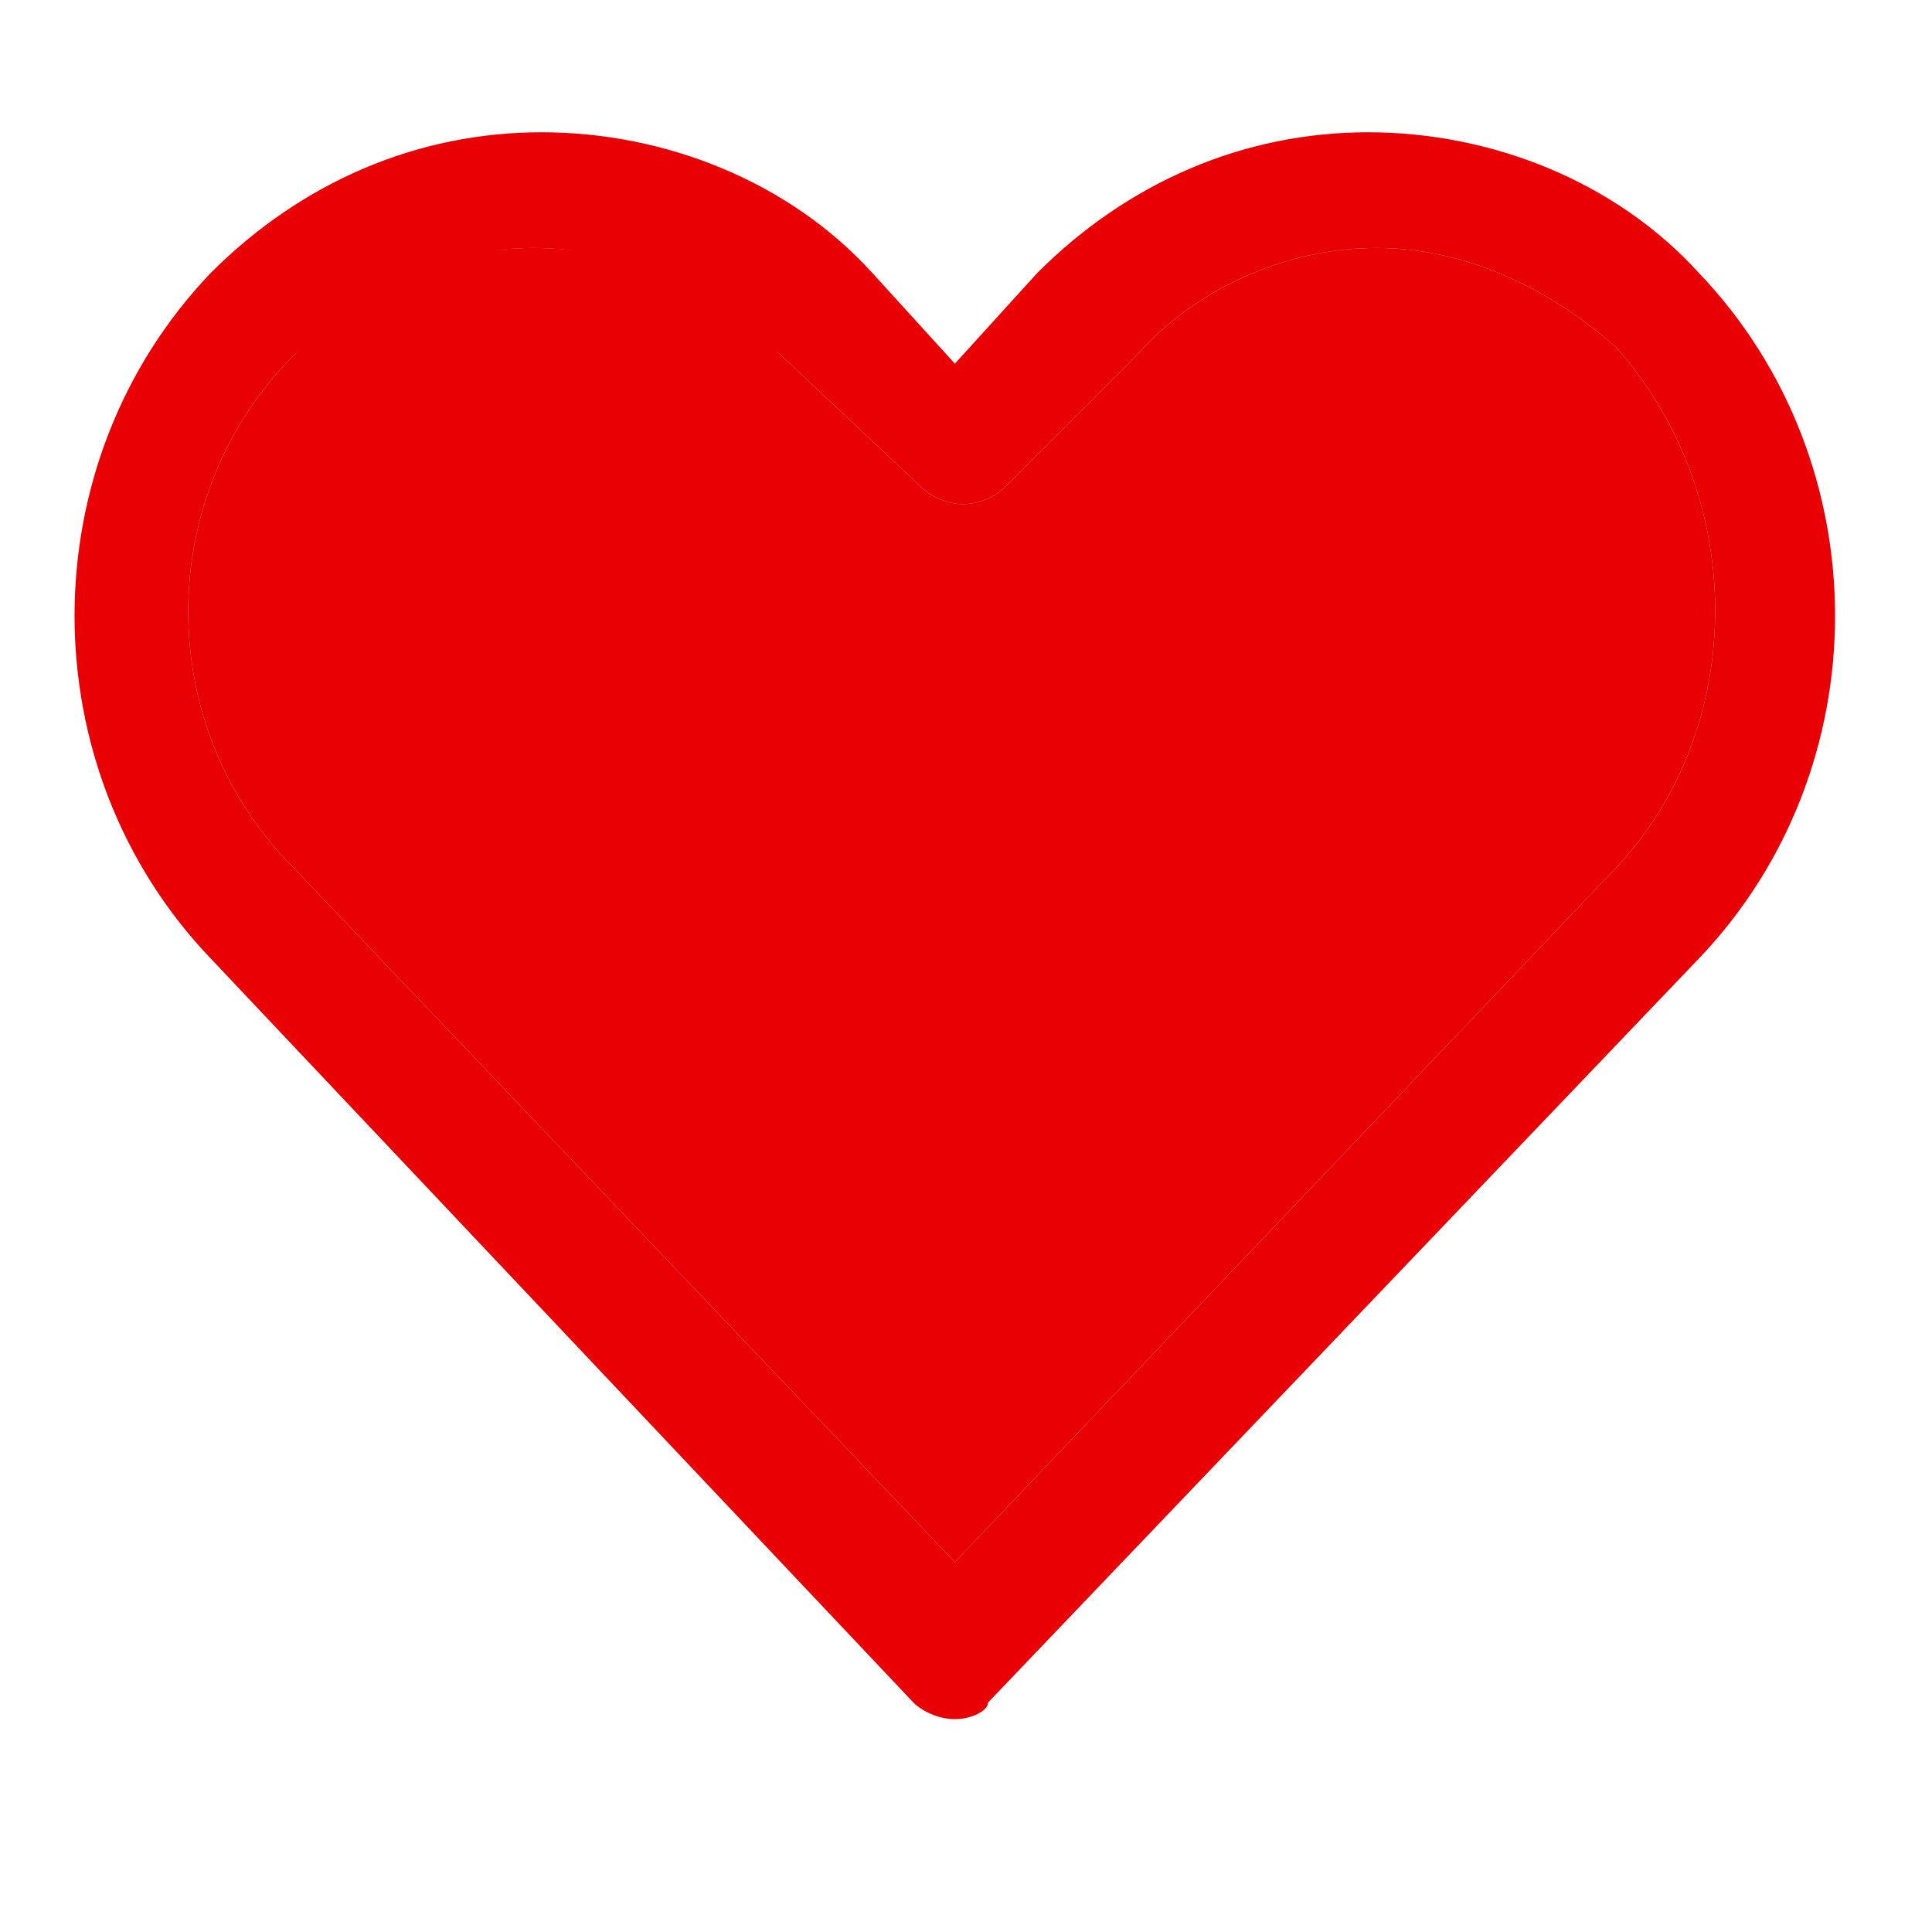 <svg width="29" height="29" viewBox="0 0 17 15" fill="none" xmlns="http://www.w3.org/2000/svg">
    <path d="M2.584 6.636L8.402 12.745L14.22 6.636C15.383 5.4 15.383 3.364 14.22 2.055C13.638 1.545 12.911 1.182 12.111 1.182C11.311 1.182 10.511 1.545 10.002 2.127L8.838 3.291C8.765 3.364 8.62 3.436 8.474 3.436C8.329 3.436 8.184 3.364 8.111 3.291L6.874 2.127C6.293 1.473 5.493 1.182 4.693 1.182C3.893 1.182 3.165 1.473 2.584 2.127C1.347 3.364 1.347 5.4 2.584 6.636Z"
          fill="#E90004"/>
    <path d="M8.402 14.127C8.256 14.127 8.111 14.055 8.038 13.982L1.856 7.436C0.256 5.764 0.256 3.073 1.856 1.4C2.656 0.6 3.674 0.164 4.765 0.164C5.856 0.164 6.947 0.6 7.674 1.4L8.402 2.2L9.129 1.4C9.929 0.6 10.947 0.164 12.038 0.164C13.129 0.164 14.22 0.6 14.947 1.4C16.547 3.073 16.547 5.764 14.947 7.436L8.693 13.982C8.693 14.055 8.547 14.127 8.402 14.127ZM2.584 2.127C1.347 3.364 1.347 5.4 2.584 6.636L8.402 12.745L14.22 6.636C15.383 5.4 15.383 3.364 14.22 2.055C13.638 1.545 12.911 1.182 12.111 1.182C11.311 1.182 10.511 1.545 10.002 2.127L8.838 3.291C8.765 3.364 8.62 3.436 8.474 3.436C8.329 3.436 8.184 3.364 8.111 3.291L6.874 2.127C6.293 1.545 5.493 1.182 4.693 1.182C3.893 1.182 3.165 1.545 2.584 2.127Z"
          fill="#E90004"/>
</svg>